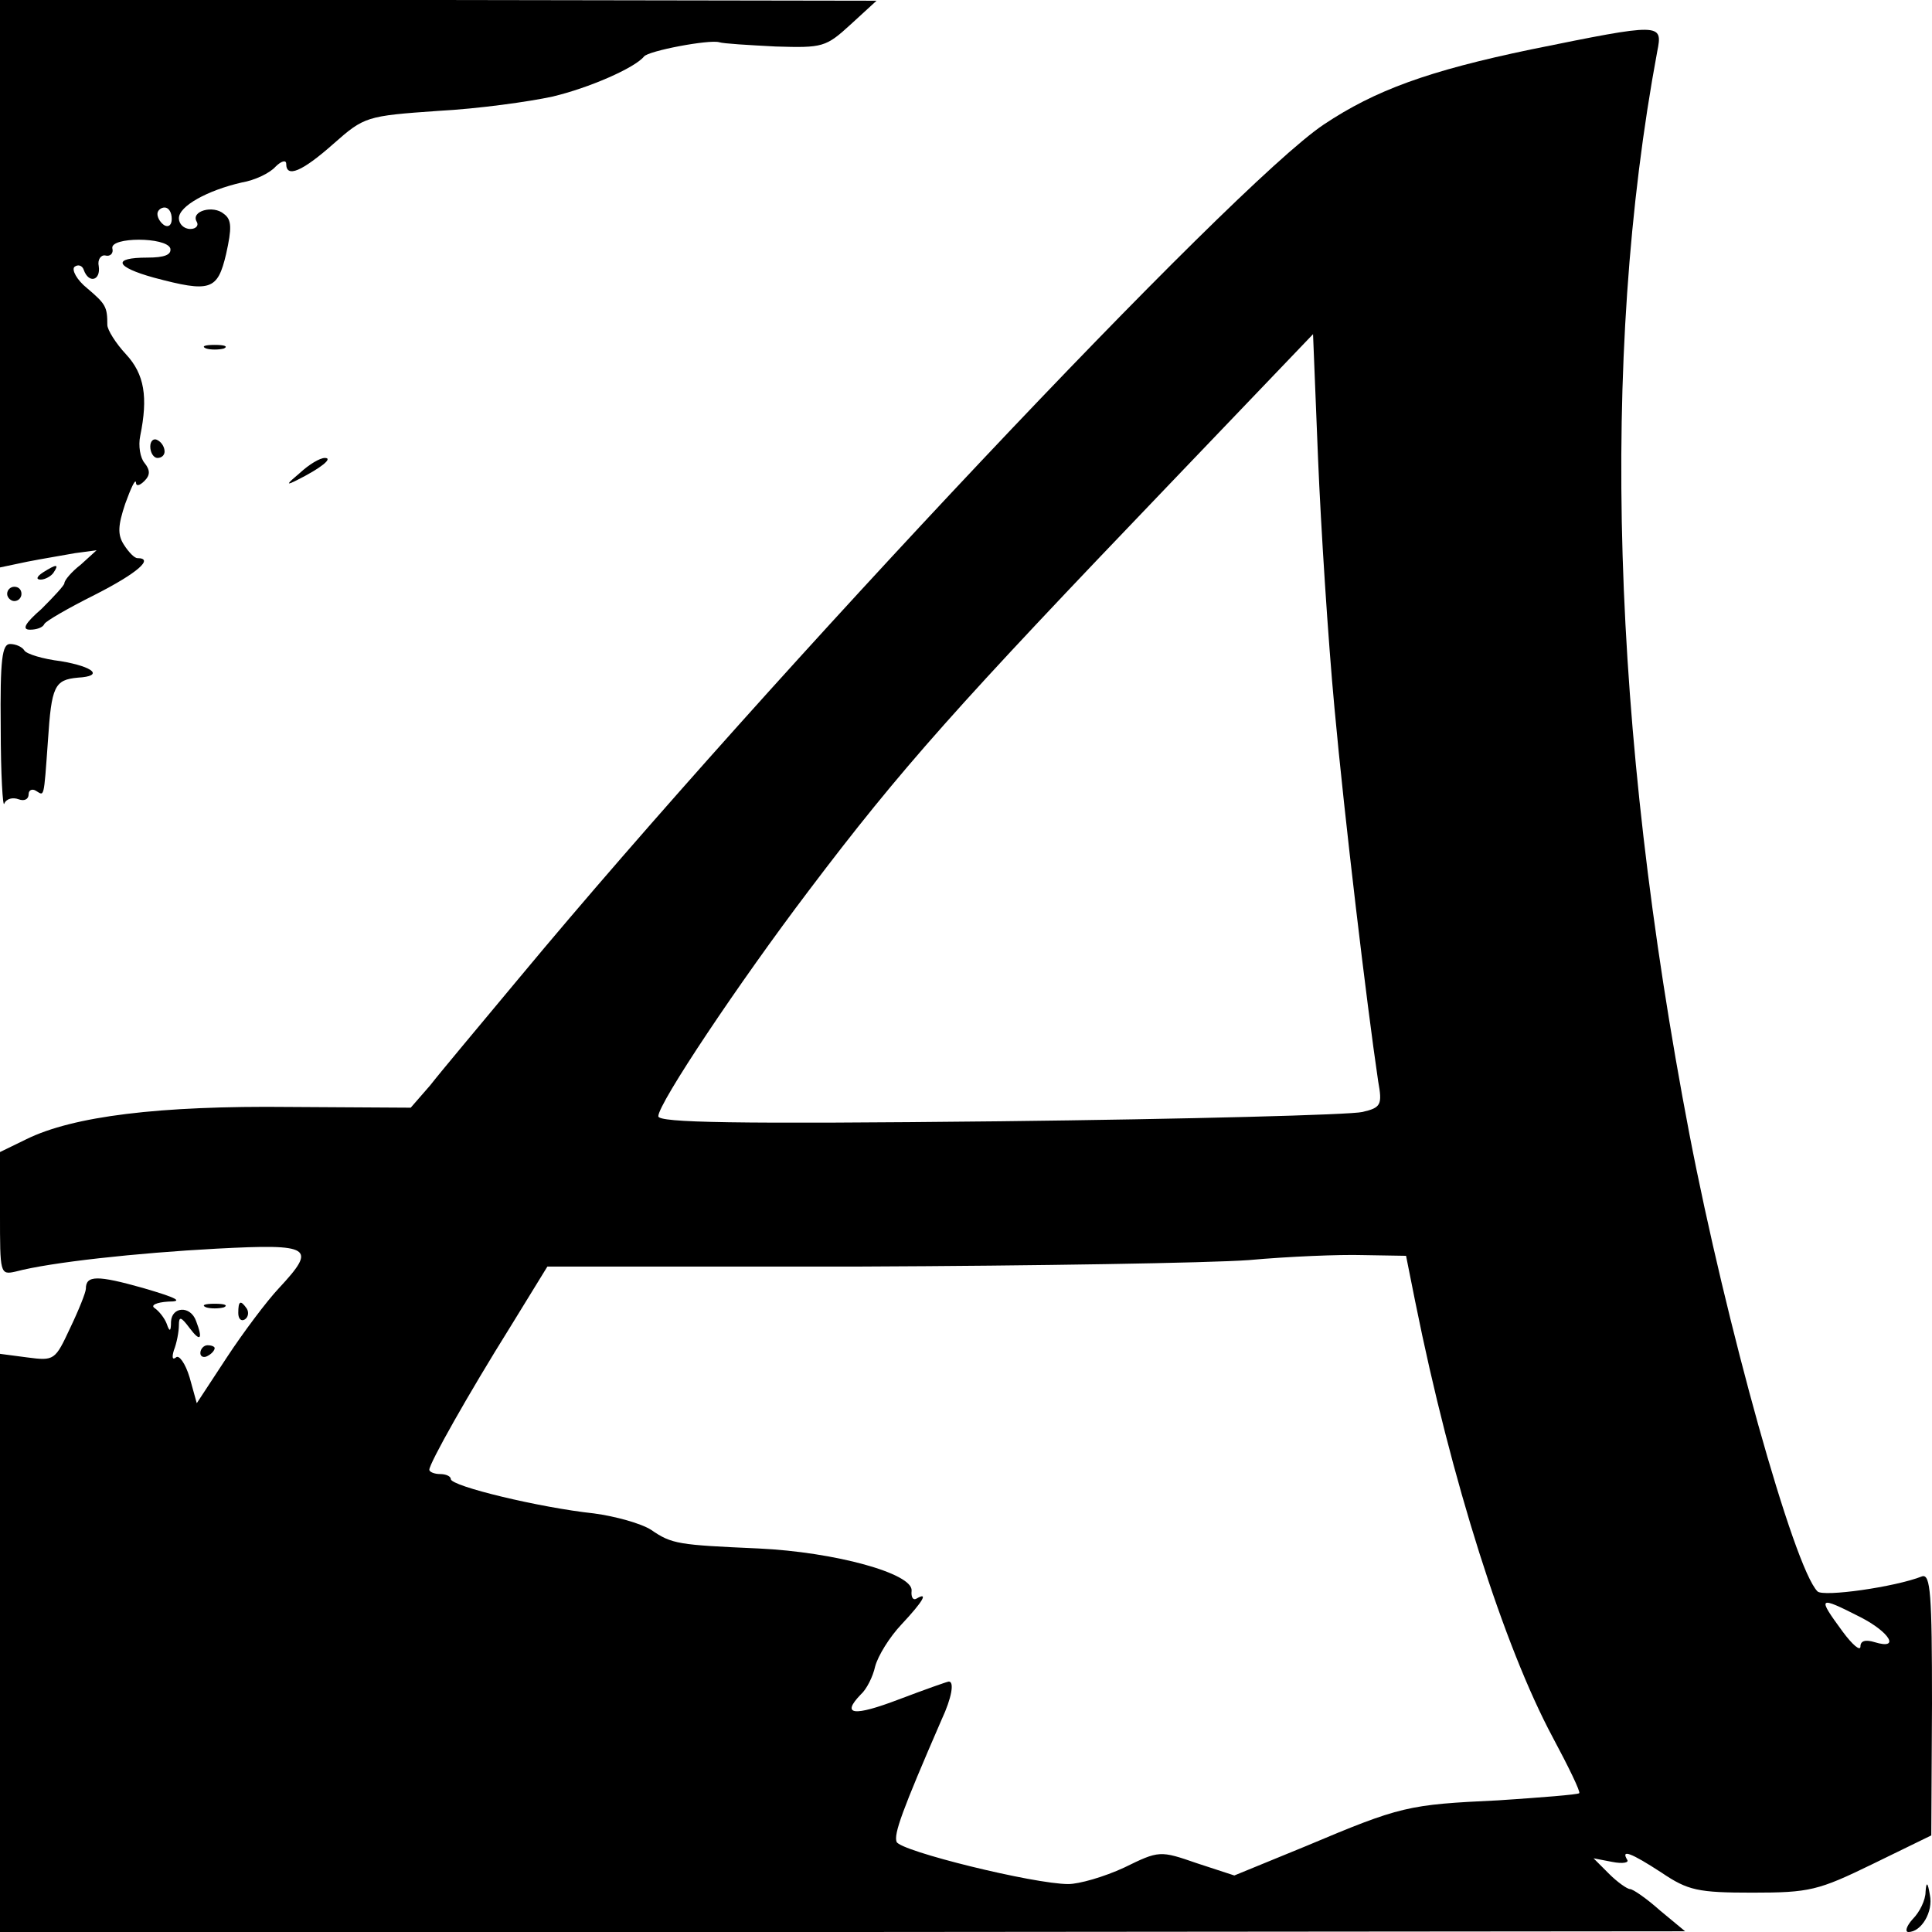 <?xml version="1.0" standalone="no"?>
<!DOCTYPE svg PUBLIC "-//W3C//DTD SVG 20010904//EN"
 "http://www.w3.org/TR/2001/REC-SVG-20010904/DTD/svg10.dtd">
<svg version="1.0" xmlns="http://www.w3.org/2000/svg"
 width="270pt" height="270pt" viewBox="0 0 270 270"
 preserveAspectRatio="xMidYMid meet">
<g transform="translate(0,270) scale(0.1,-0.1)"
fill="#000000" stroke="none">
<path d="M0 2304 l0 -397 38 8 c20 4 51 9 67 12 l30 4 -22 -20 c-13 -10 -23
-22 -23 -26 0 -3 -15 -19 -32 -36 -23 -20 -28 -29 -16 -29 9 0 18 3 20 8 2 4
33 22 71 41 59 30 83 51 59 51 -4 0 -12 8 -19 19 -9 14 -8 27 2 57 8 22 14 35
15 30 0 -6 5 -5 12 2 8 8 8 15 0 25 -6 7 -9 24 -6 38 11 54 6 86 -20 114 -14
15 -26 34 -26 41 0 25 -2 29 -28 51 -15 12 -22 26 -18 30 5 4 11 2 13 -4 7
-20 24 -15 21 5 -2 9 3 16 9 15 7 -2 12 3 10 10 -3 16 75 16 81 0 2 -9 -8 -13
-32 -13 -50 0 -45 -13 9 -28 79 -21 89 -18 101 33 8 36 8 48 -3 56 -15 13 -47
4 -38 -11 3 -5 -1 -10 -9 -10 -9 0 -16 7 -16 15 0 17 40 39 88 50 18 3 39 13
47 22 8 8 15 10 15 4 0 -20 22 -11 66 28 43 38 46 39 146 46 57 3 128 13 160
20 51 12 115 40 128 56 6 8 91 24 105 20 6 -2 41 -4 79 -6 66 -2 70 -1 105 31
l36 33 -612 1 -613 0 0 -396z m240 90 c0 -8 -4 -12 -10 -9 -5 3 -10 10 -10 16
0 5 5 9 10 9 6 0 10 -7 10 -16z"/>
<path d="M2140 2631 c-144 -30 -218 -57 -290 -105 -127 -85 -774 -771 -1123
-1191 -55 -66 -112 -134 -126 -152 l-27 -31 -169 1 c-183 2 -303 -13 -368 -45
l-37 -18 0 -86 c0 -84 0 -86 22 -81 49 13 169 26 281 32 133 7 140 2 87 -55
-17 -18 -50 -62 -73 -97 l-42 -64 -10 36 c-6 20 -15 32 -19 28 -5 -4 -6 0 -3
10 4 10 7 26 7 35 0 13 3 12 15 -4 15 -20 19 -16 9 10 -8 22 -34 20 -35 -1 0
-14 -2 -15 -6 -3 -3 8 -11 18 -17 22 -6 4 3 8 19 9 22 0 13 5 -35 19 -64 18
-80 18 -80 -1 0 -5 -10 -30 -22 -55 -21 -45 -22 -46 -60 -41 l-38 5 0 -404 0
-404 1178 0 1177 1 -35 29 c-19 17 -38 30 -42 30 -4 0 -18 10 -29 21 l-22 22
26 -5 c15 -3 24 -1 21 3 -9 15 5 10 48 -18 37 -25 51 -28 127 -28 80 0 92 3
168 40 l82 40 1 184 c0 153 -2 182 -14 178 -38 -15 -138 -29 -146 -21 -33 33
-128 374 -179 639 -109 569 -125 1083 -45 1513 8 40 6 40 -176 3z m-275 -921
c14 -153 45 -413 61 -521 6 -33 4 -37 -22 -43 -16 -4 -244 -10 -506 -13 -373
-4 -478 -2 -478 7 0 18 113 187 210 315 130 172 207 258 505 569 l200 209 7
-174 c4 -96 14 -253 23 -349z m113 -830 c50 -249 124 -481 192 -608 22 -41 39
-76 37 -78 -2 -2 -53 -6 -113 -10 -127 -6 -136 -8 -269 -64 l-100 -41 -52 17
c-52 18 -53 18 -102 -6 -28 -13 -63 -23 -78 -23 -48 0 -235 46 -240 59 -4 11
7 42 63 171 14 30 18 53 10 53 -2 0 -33 -11 -70 -25 -63 -24 -81 -22 -53 7 8
7 17 25 20 39 4 15 20 41 37 59 30 32 38 46 21 36 -5 -3 -8 2 -7 11 2 24 -107
54 -214 59 -112 5 -121 6 -150 26 -14 9 -50 19 -80 23 -75 8 -200 38 -200 48
0 4 -7 7 -15 7 -8 0 -15 3 -15 6 0 9 54 105 114 201 l51 83 440 0 c242 1 485
5 540 9 55 5 127 8 160 7 l60 -1 13 -65z m622 -440 c41 -21 56 -46 20 -35 -13
4 -20 2 -20 -6 0 -7 -11 2 -25 21 -36 49 -34 50 25 20z"/>
<path d="M288 2213 c6 -2 18 -2 25 0 6 3 1 5 -13 5 -14 0 -19 -2 -12 -5z"/>
<path d="M210 2076 c0 -9 5 -16 10 -16 6 0 10 4 10 9 0 6 -4 13 -10 16 -5 3
-10 -1 -10 -9z"/>
<path d="M419 2039 c-19 -16 -20 -18 -4 -10 34 17 51 31 39 31 -7 0 -22 -9
-35 -21z"/>
<path d="M60 1900 c-9 -6 -10 -10 -3 -10 6 0 15 5 18 10 8 12 4 12 -15 0z"/>
<path d="M10 1870 c0 -5 5 -10 10 -10 6 0 10 5 10 10 0 6 -4 10 -10 10 -5 0
-10 -4 -10 -10z"/>
<path d="M1 1683 c0 -65 3 -113 5 -106 3 7 12 9 20 6 8 -3 14 0 14 7 0 6 5 8
10 5 12 -7 11 -14 17 70 5 76 9 85 42 88 36 2 23 15 -24 23 -25 3 -48 10 -51
15 -3 5 -12 9 -20 9 -11 0 -14 -21 -13 -117z"/>
<path d="M288 873 c6 -2 18 -2 25 0 6 3 1 5 -13 5 -14 0 -19 -2 -12 -5z"/>
<path d="M333 865 c0 -8 4 -12 9 -9 5 3 6 10 3 15 -9 13 -12 11 -12 -6z"/>
<path d="M280 809 c0 -5 5 -7 10 -4 6 3 10 8 10 11 0 2 -4 4 -10 4 -5 0 -10
-5 -10 -11z"/>
<path d="M2691 56 c0 -11 -8 -28 -18 -38 -9 -10 -11 -18 -6 -18 18 0 35 28 30
52 -3 18 -5 19 -6 4z"/>
</g>
</svg>
